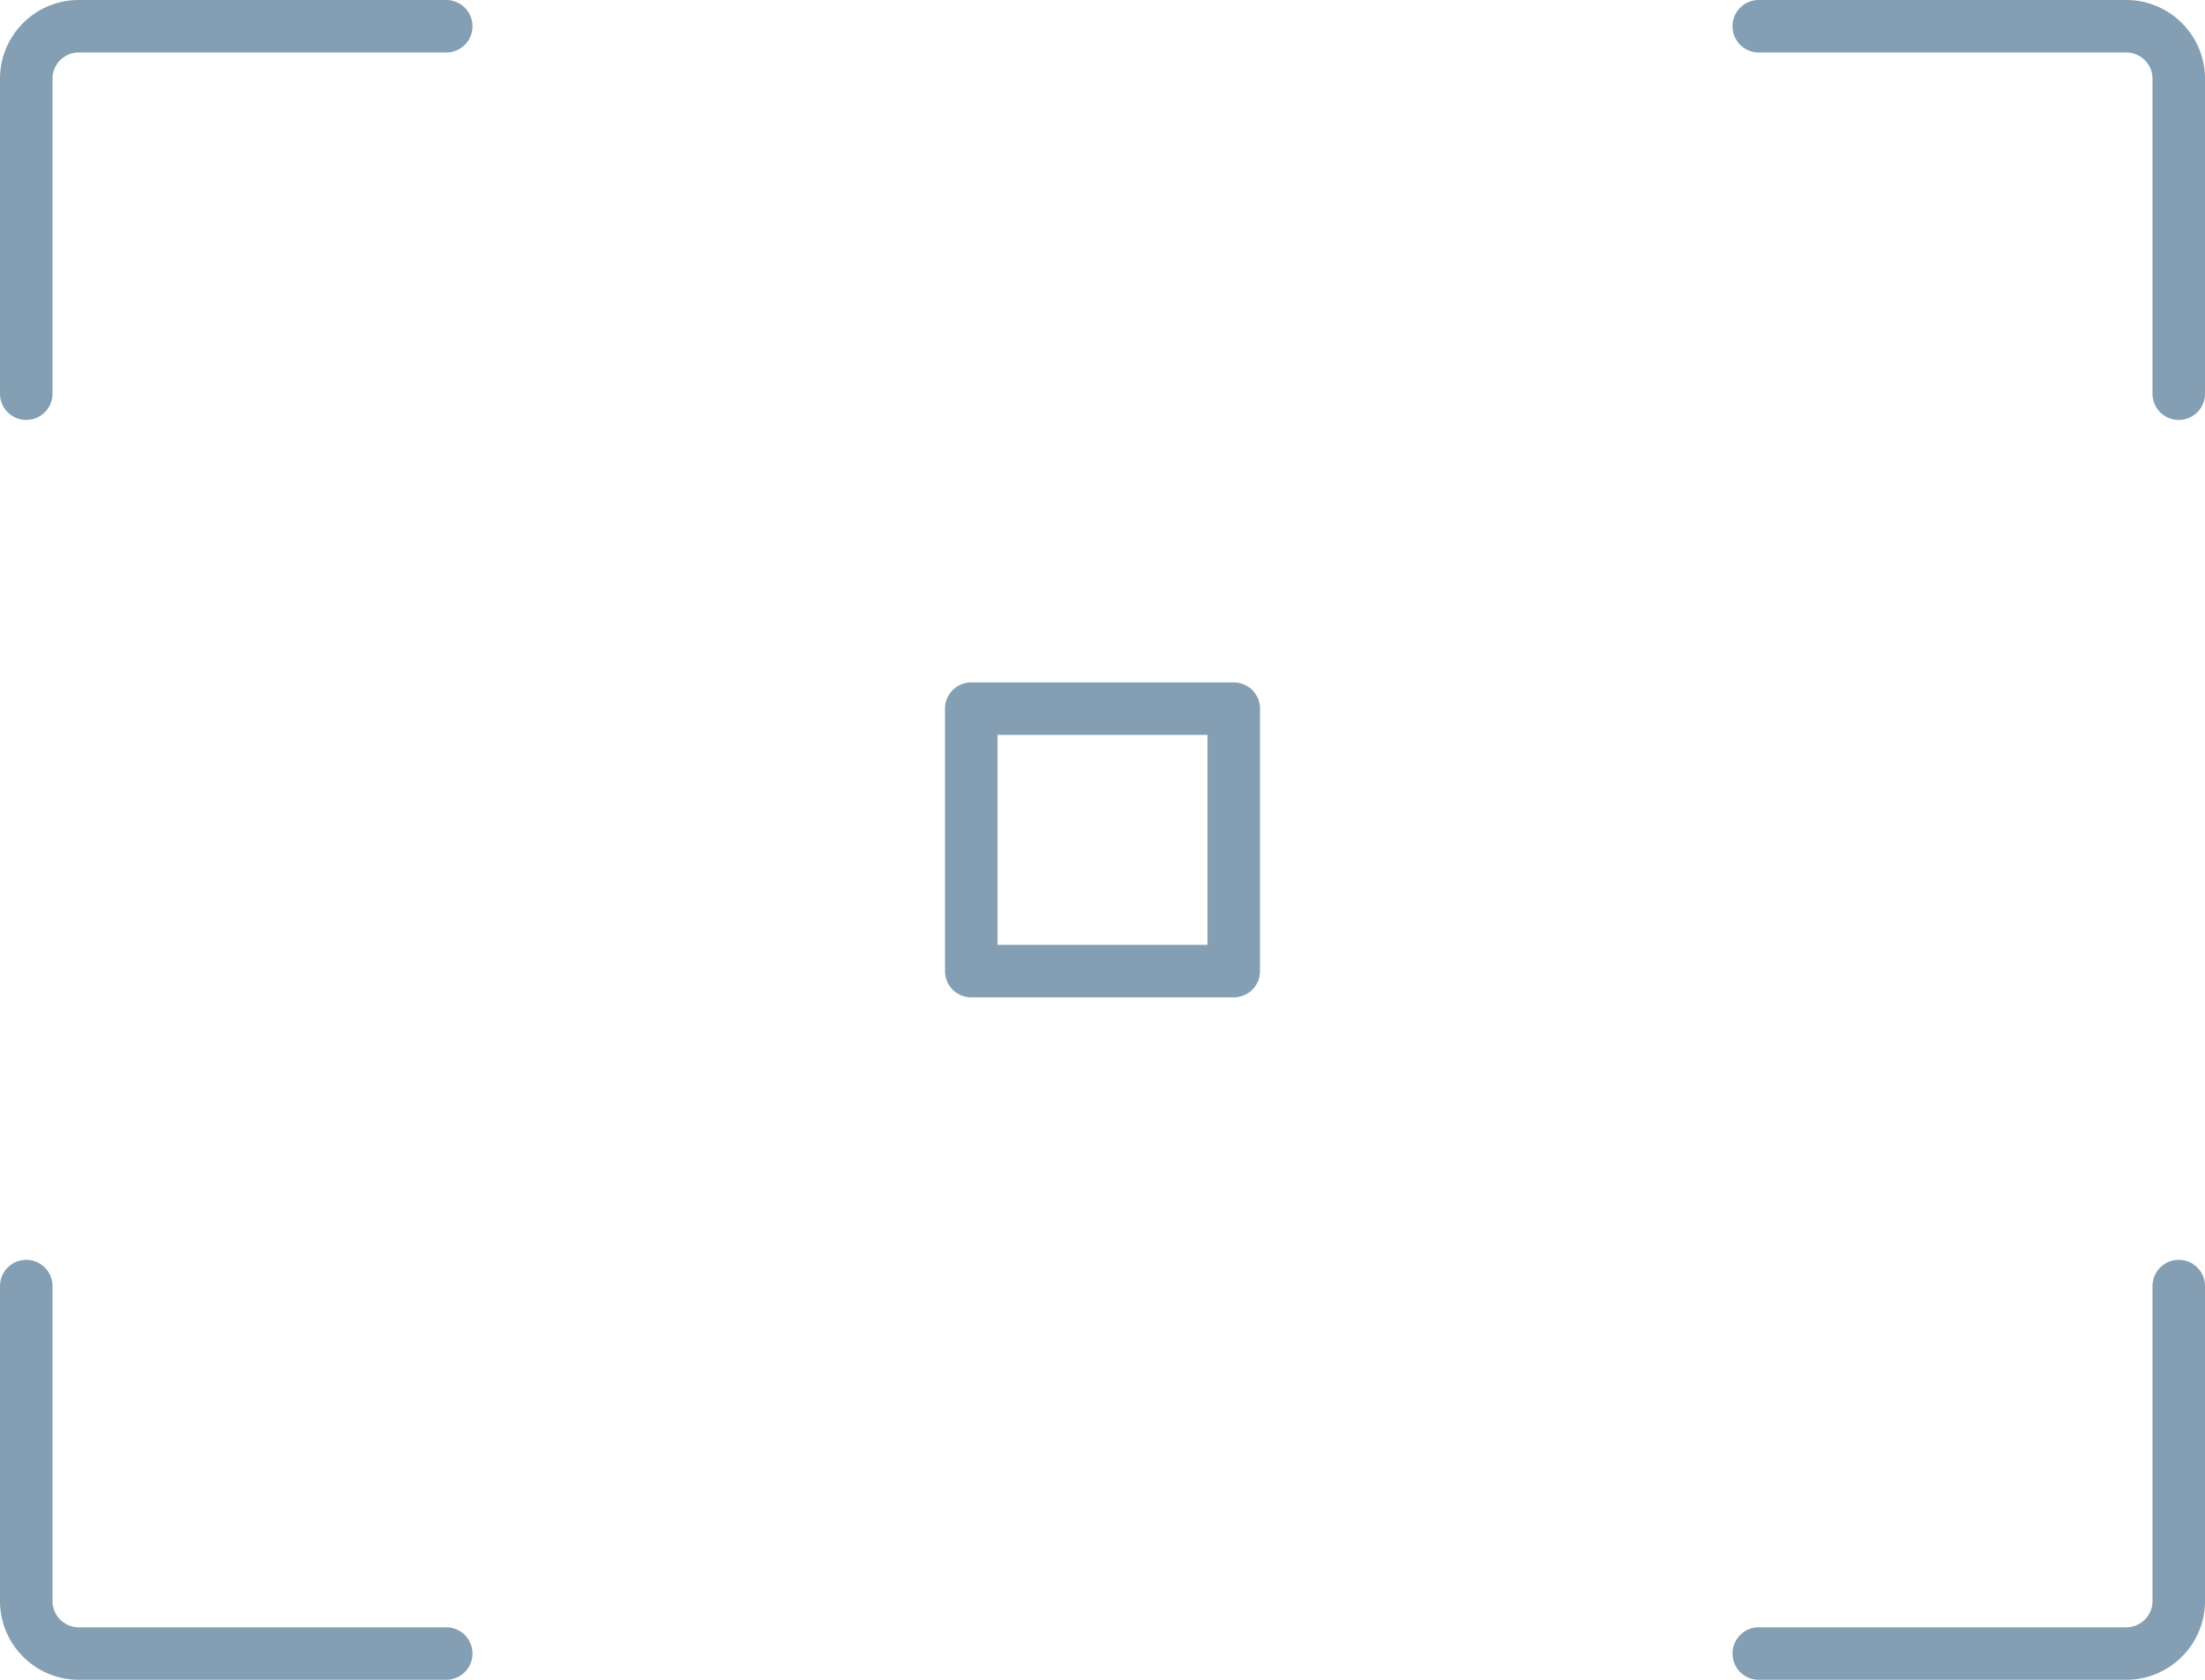 <svg xmlns="http://www.w3.org/2000/svg" width="42" height="32" viewBox="0 0 42 32" fill="#849FB3"><path d="M8.5 0h-7C.673 0 0 .673 0 1.5v6a.5.5 0 001 0v-6a.5.5 0 01.5-.5h7a.5.5 0 000-1zm32 0h-7a.5.5 0 000 1h7a.5.5 0 01.5.5v6a.5.5 0 001 0v-6c0-.827-.673-1.5-1.5-1.5zm1 24a.5.5 0 00-.5.5v6a.5.5 0 01-.5.5h-7a.5.5 0 000 1h7c.827 0 1.5-.673 1.5-1.5v-6a.5.5 0 00-.5-.5zm-41 0a.5.5 0 00-.5.5v6c0 .827.673 1.5 1.5 1.5h7a.5.5 0 000-1h-7a.5.5 0 01-.5-.5v-6a.5.5 0 00-.5-.5zm23-5a.5.5 0 00.5-.5v-5a.5.5 0 00-.5-.5h-5a.5.5 0 00-.5.5v5a.5.5 0 00.5.5h5zM19 14h4v4h-4v-4z"/></svg>